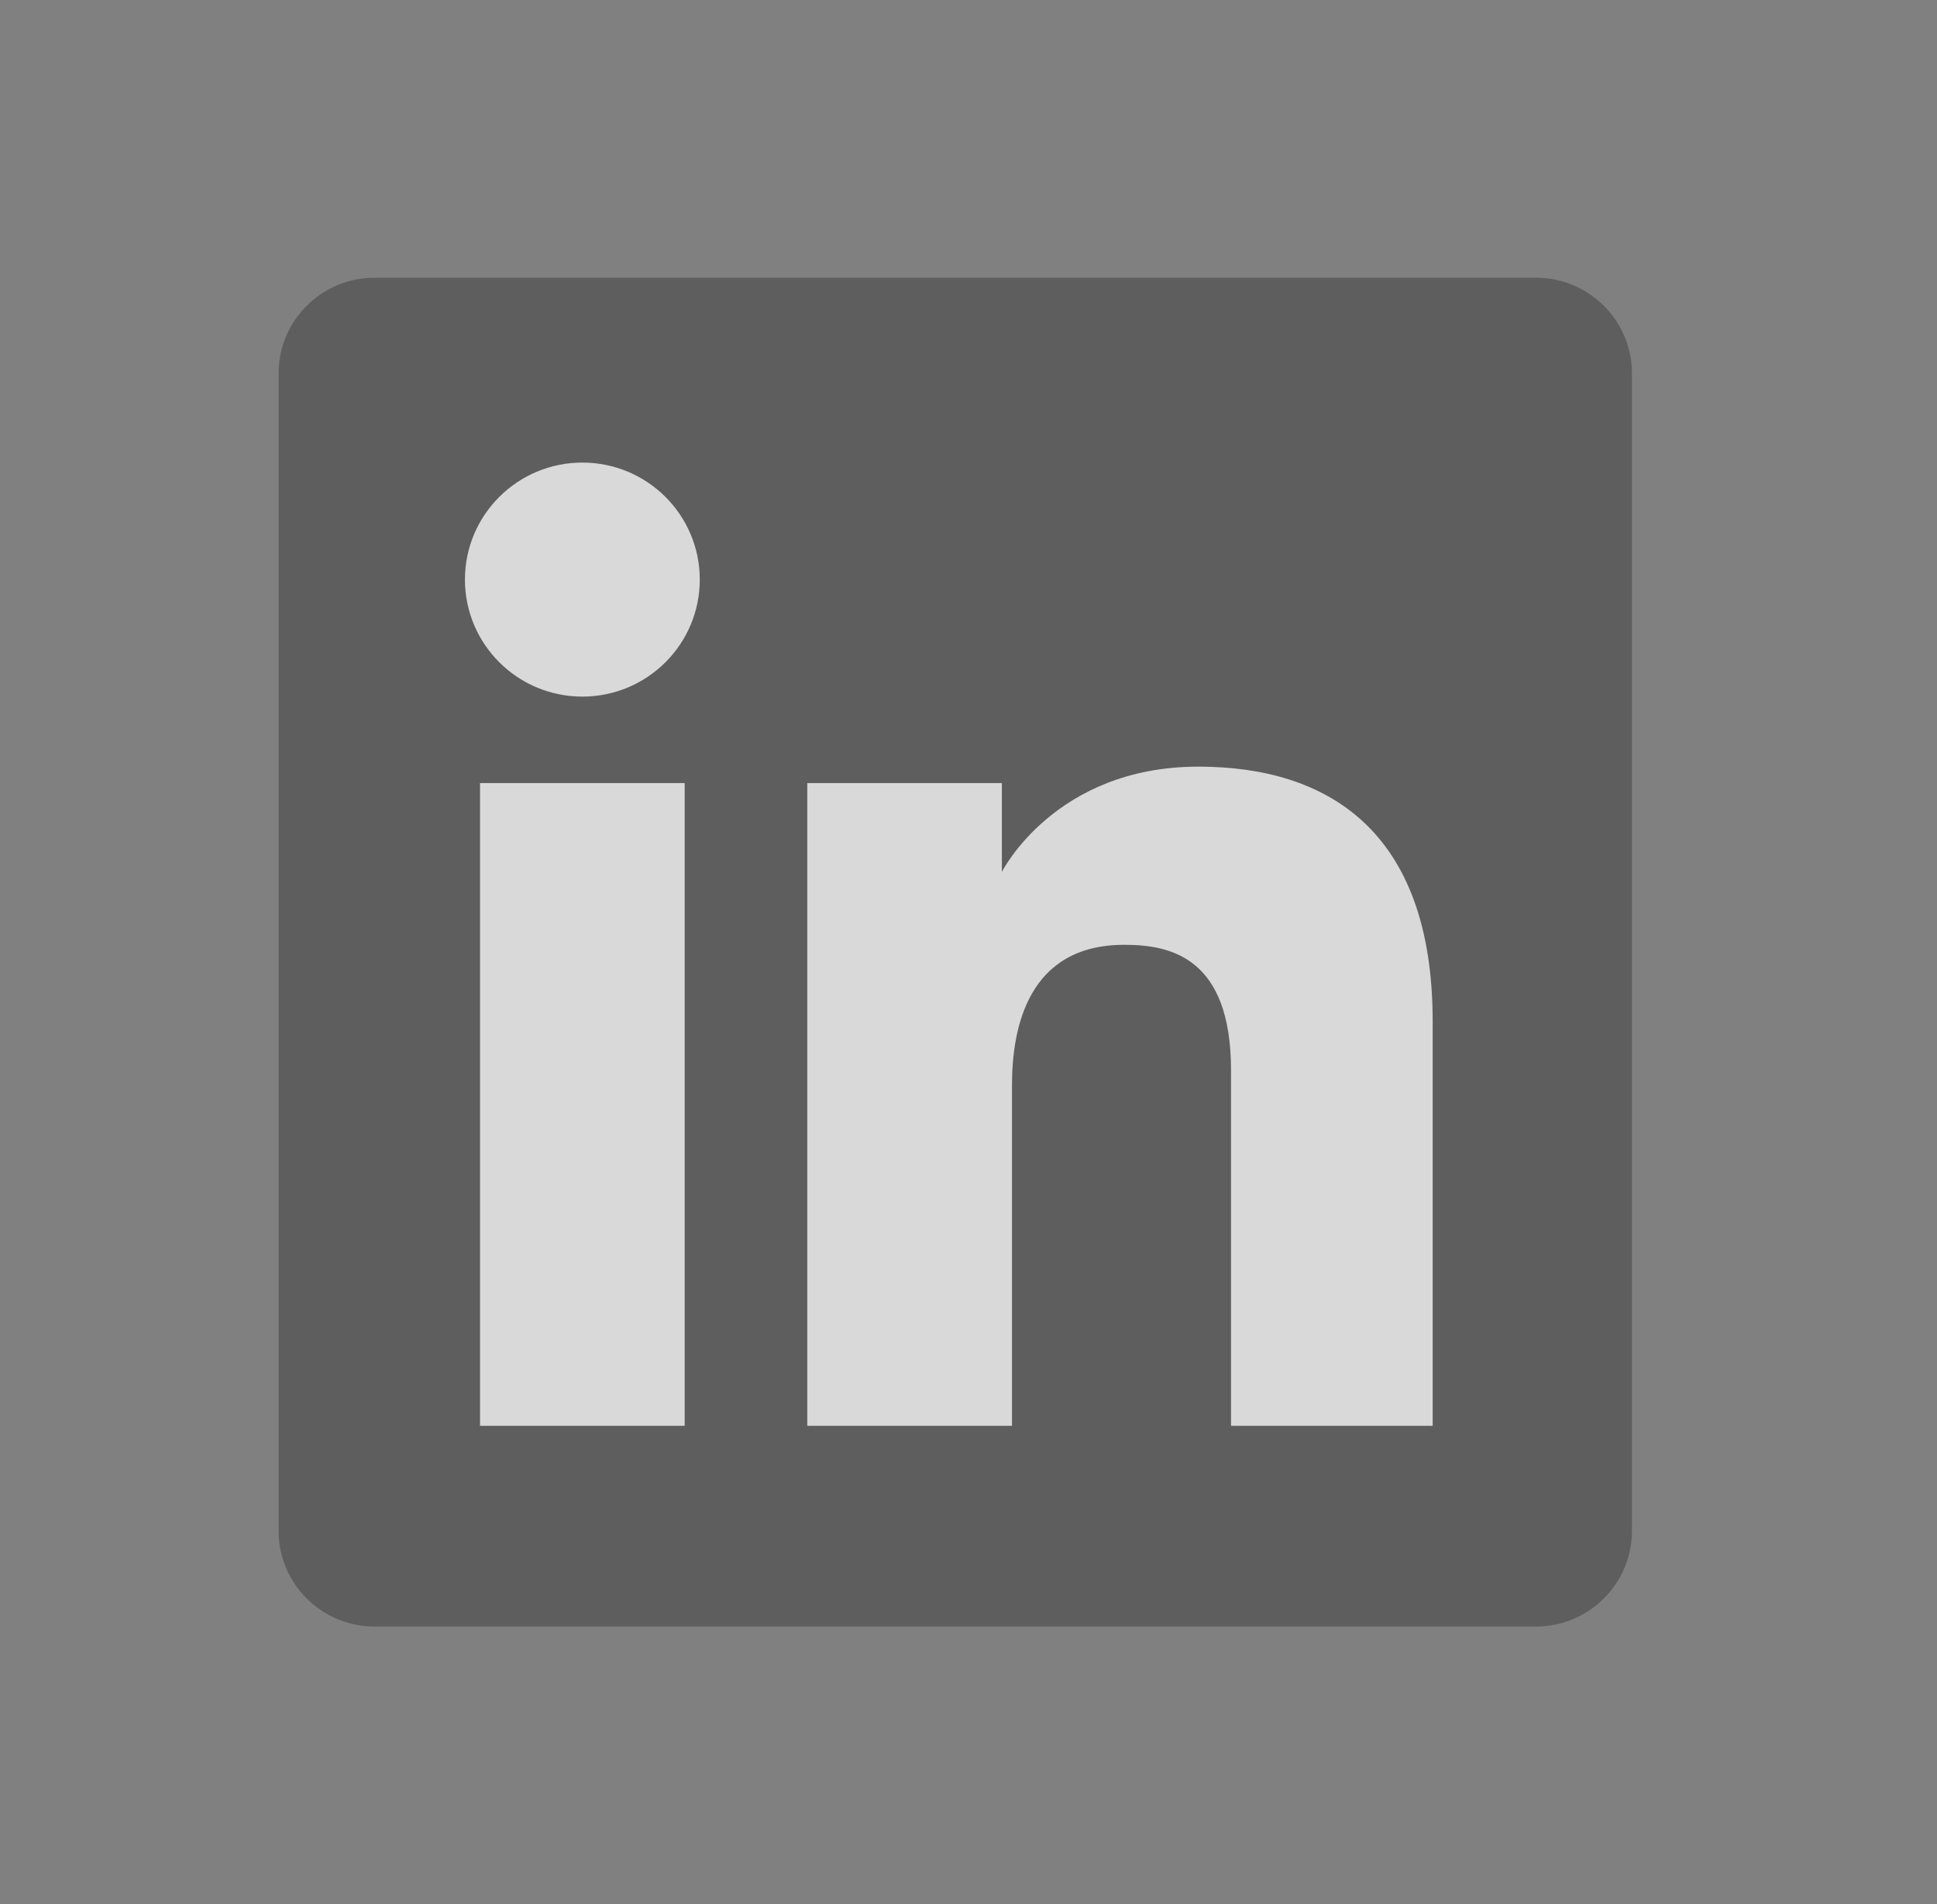 <svg width="60" height="59" viewBox="0 0 60 59" fill="none" xmlns="http://www.w3.org/2000/svg">
<rect x="0" y="0" width="60" height="59" fill="#808080" stroke="none"/>
<g opacity="0.7">
<path d="M8.629 11.571C8.629 9.932 9.961 8.604 11.605 8.604H47.575C49.219 8.604 50.551 9.932 50.551 11.571V47.429C50.551 49.068 49.219 50.396 47.575 50.396H11.605C9.961 50.396 8.629 49.068 8.629 47.429V11.571Z" fill="#505050"/>
<path d="M18.039 21.583C20.048 21.583 21.676 19.959 21.676 17.957C21.676 15.955 20.048 14.332 18.039 14.332C16.031 14.332 14.402 15.955 14.402 17.957C14.402 19.959 16.031 21.583 18.039 21.583Z" fill="white"/>
<path d="M25.006 24.262H31.034V27.015C31.034 27.015 32.669 23.753 37.12 23.753C41.089 23.753 44.378 25.703 44.378 31.645V44.176H38.132V33.164C38.132 29.658 36.255 29.273 34.824 29.273C31.855 29.273 31.347 31.826 31.347 33.621V44.176H25.006V24.262Z" fill="white"/>
<path d="M14.869 24.262H21.209V44.176H14.869V24.262Z" fill="white"/>
</g>
</svg>
